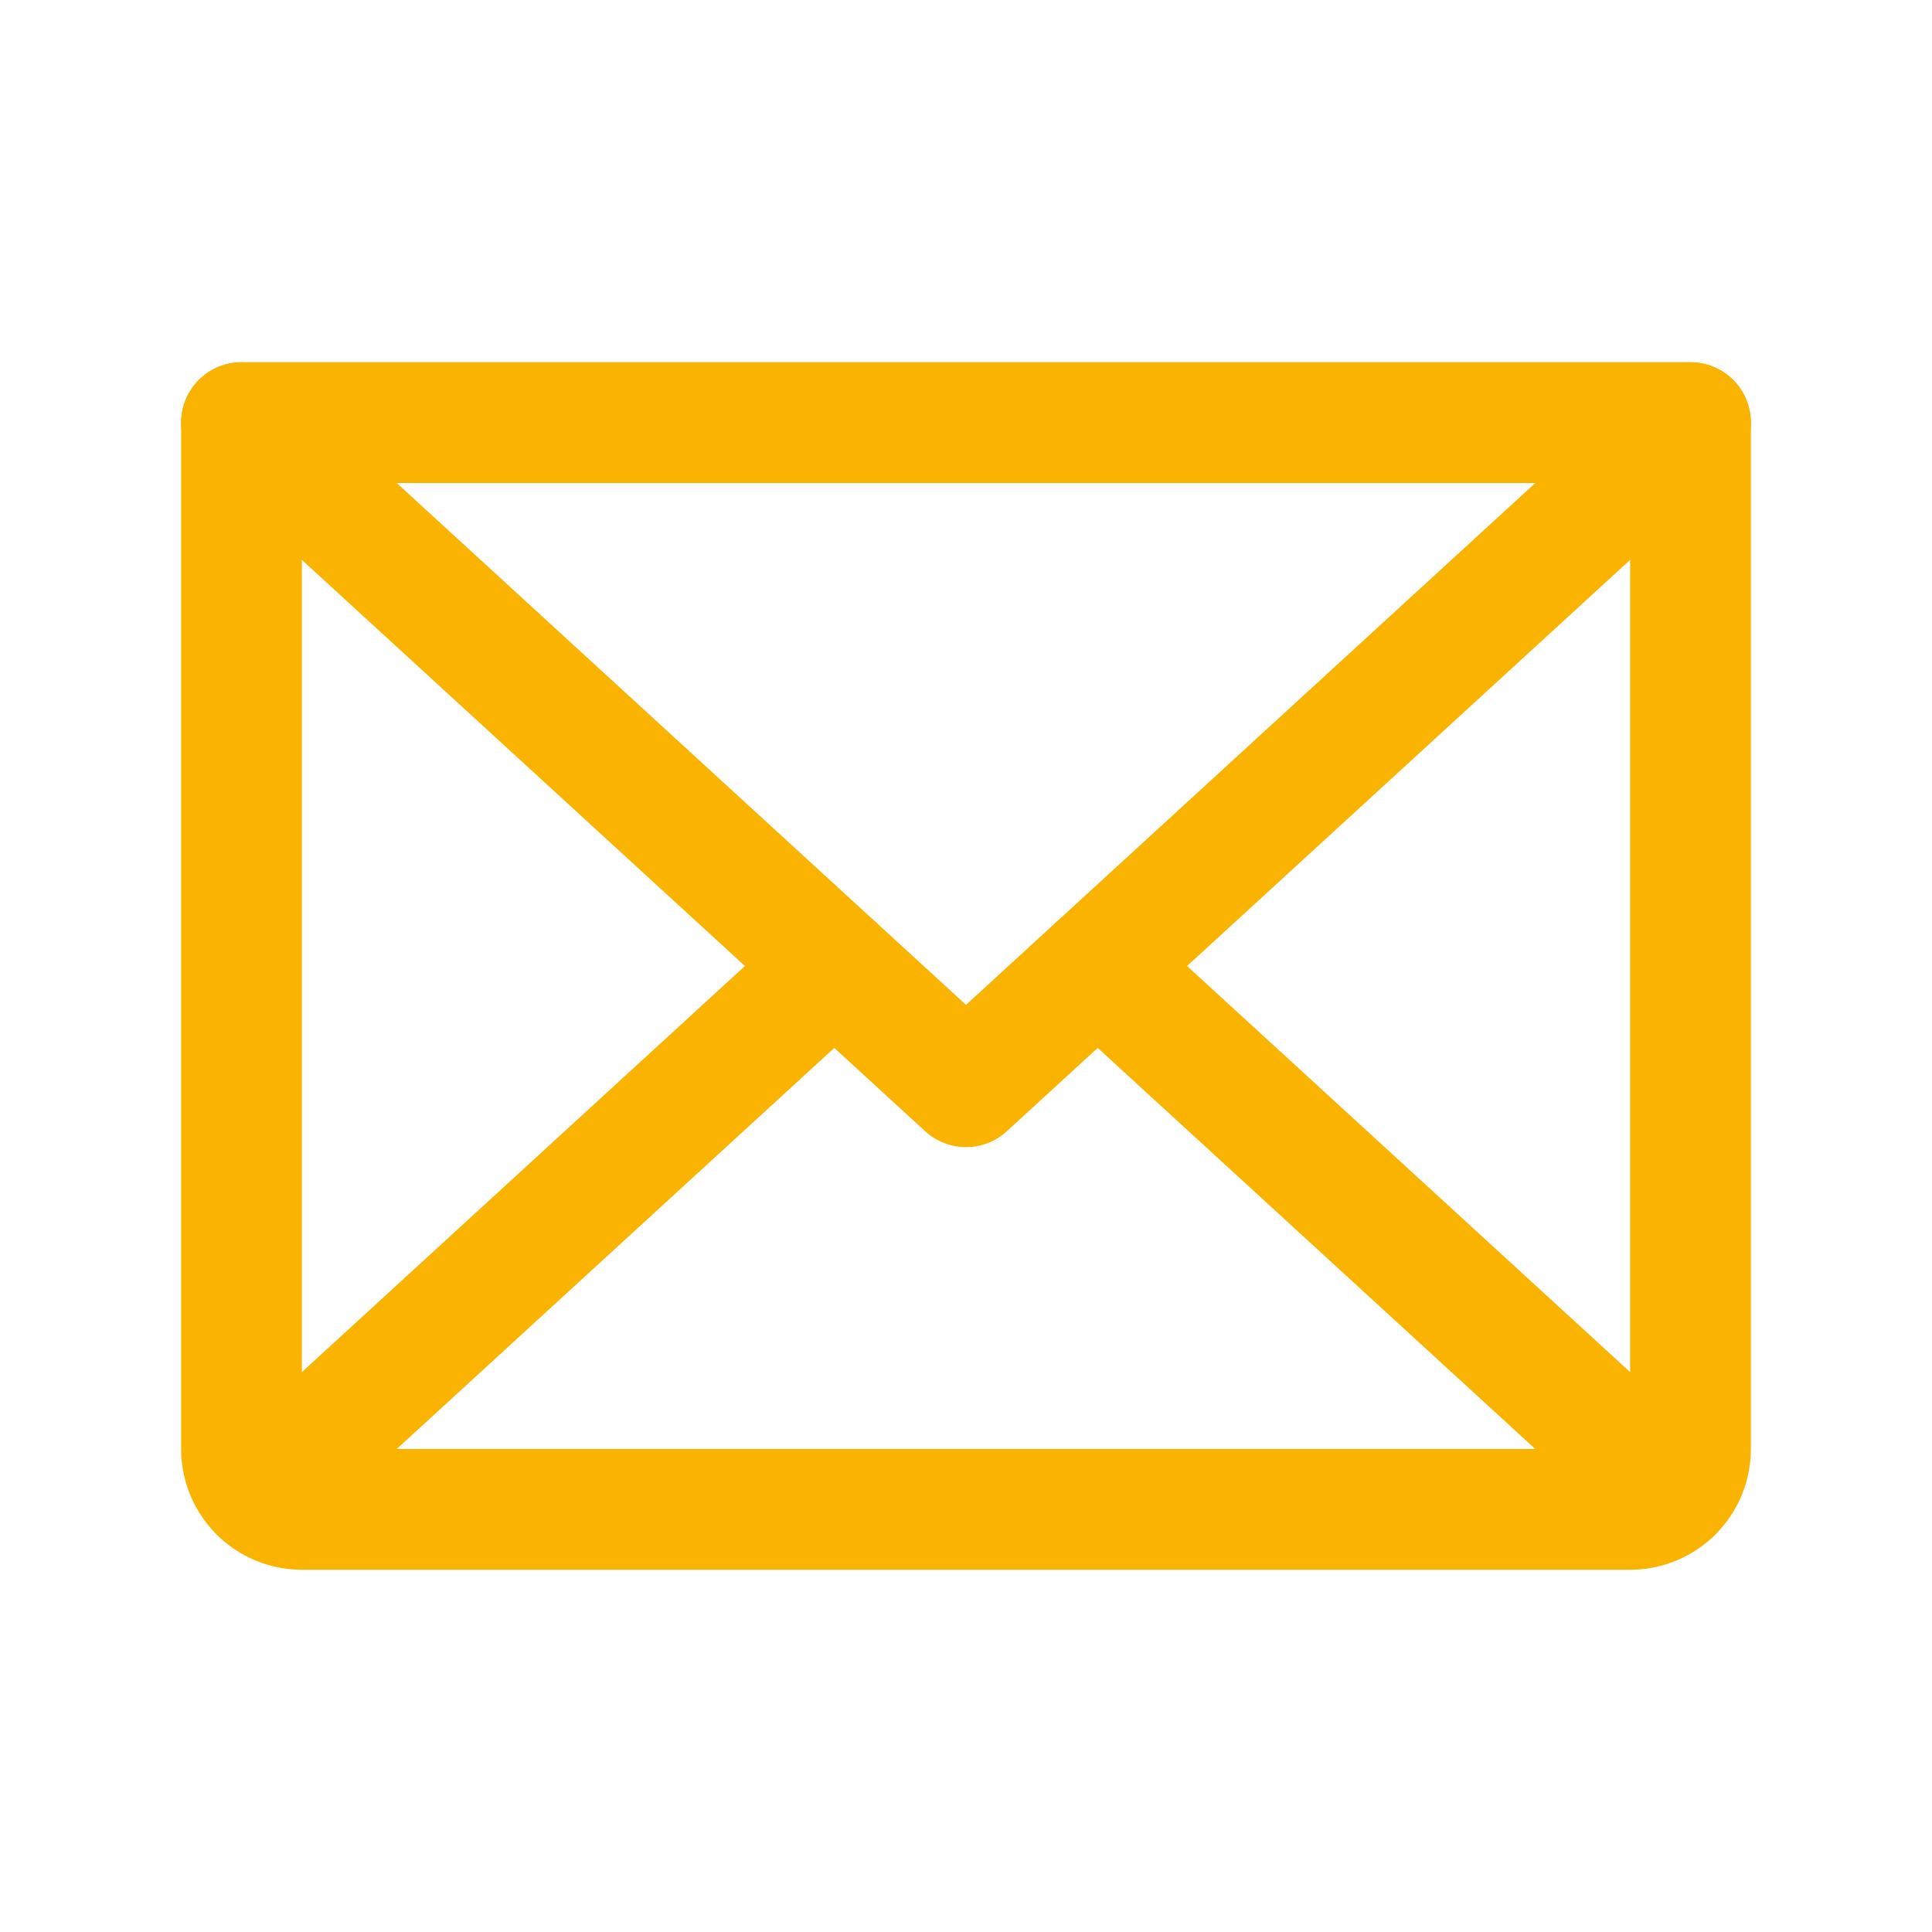 <svg width="24" height="24" viewBox="0 0 24 24" fill="none" xmlns="http://www.w3.org/2000/svg">
<path d="M21 5.25L12 13.5L3 5.25" stroke="#FAB301" stroke-width="1.5" stroke-linecap="round" stroke-linejoin="round"/>
<path d="M3 5.25H21V18C21 18.199 20.921 18.39 20.78 18.53C20.64 18.671 20.449 18.75 20.25 18.75H3.75C3.551 18.75 3.36 18.671 3.22 18.53C3.079 18.39 3 18.199 3 18V5.25Z" stroke="#FAB301" stroke-width="1.5" stroke-linecap="round" stroke-linejoin="round"/>
<path d="M10.364 12L3.231 18.538" stroke="#FAB301" stroke-width="1.5" stroke-linecap="round" stroke-linejoin="round"/>
<path d="M20.769 18.538L13.636 12" stroke="#FAB301" stroke-width="1.5" stroke-linecap="round" stroke-linejoin="round"/>
</svg>
